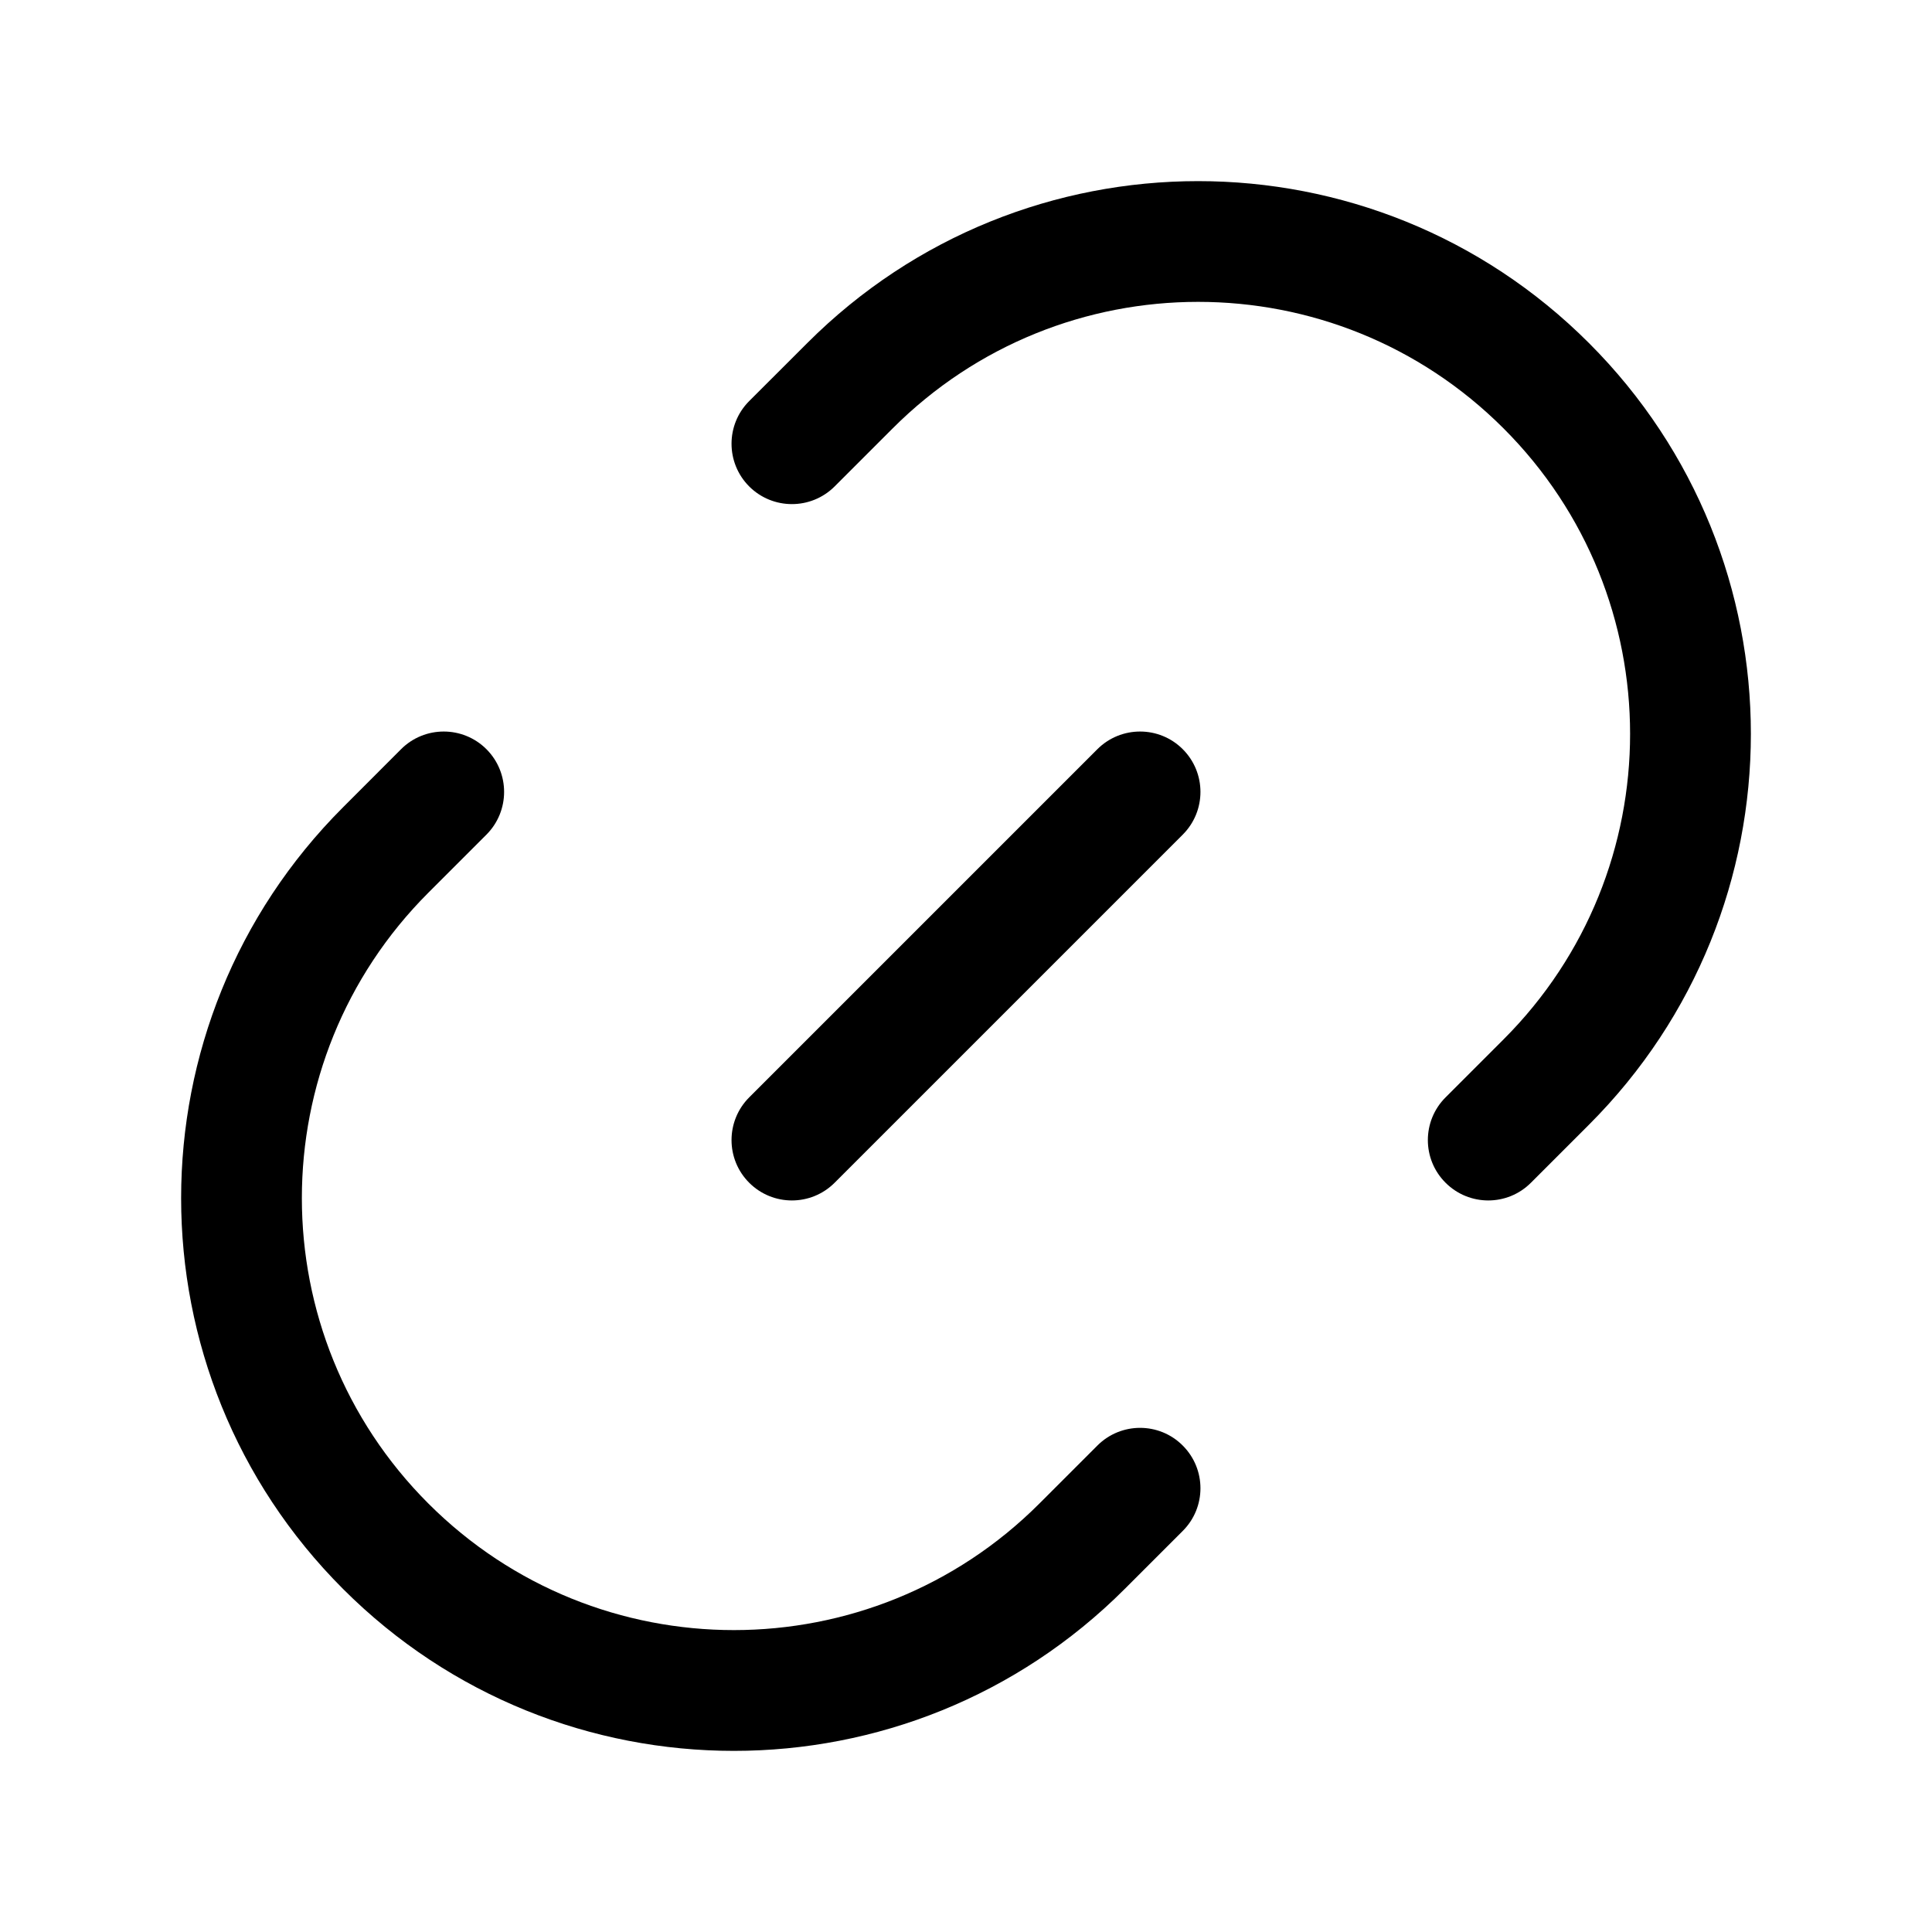 <svg width="32" height="32" viewBox="0 0 32 32" fill="none" xmlns="http://www.w3.org/2000/svg">
<path d="M26.318 5.682C22.743 2.106 16.946 2.106 13.371 5.682L12.409 6.643C12.019 7.033 12.019 7.666 12.409 8.057C12.8 8.447 13.433 8.447 13.824 8.057L14.785 7.096C17.579 4.301 22.11 4.301 24.904 7.096C27.698 9.89 27.698 14.421 24.904 17.215L23.943 18.176C23.552 18.567 23.552 19.2 23.943 19.59C24.334 19.981 24.967 19.981 25.357 19.59L26.318 18.629C29.894 15.054 29.894 9.257 26.318 5.682Z" fill="black"/>
<path d="M8.057 12.409C8.447 12.8 8.447 13.433 8.057 13.824L7.096 14.785C4.301 17.579 4.301 22.11 7.096 24.904C9.89 27.698 14.421 27.698 17.215 24.904L18.176 23.943C18.567 23.552 19.2 23.552 19.59 23.943C19.981 24.334 19.981 24.967 19.59 25.357L18.629 26.318C15.054 29.894 9.257 29.894 5.682 26.318C2.106 22.743 2.106 16.946 5.682 13.371L6.643 12.409C7.033 12.019 7.666 12.019 8.057 12.409Z" fill="black"/>
<path d="M19.59 12.409C19.981 12.8 19.981 13.433 19.59 13.824L13.824 19.59C13.433 19.981 12.8 19.981 12.409 19.59C12.019 19.2 12.019 18.567 12.409 18.176L18.176 12.409C18.567 12.019 19.2 12.019 19.59 12.409Z" fill="black"/>
</svg>
